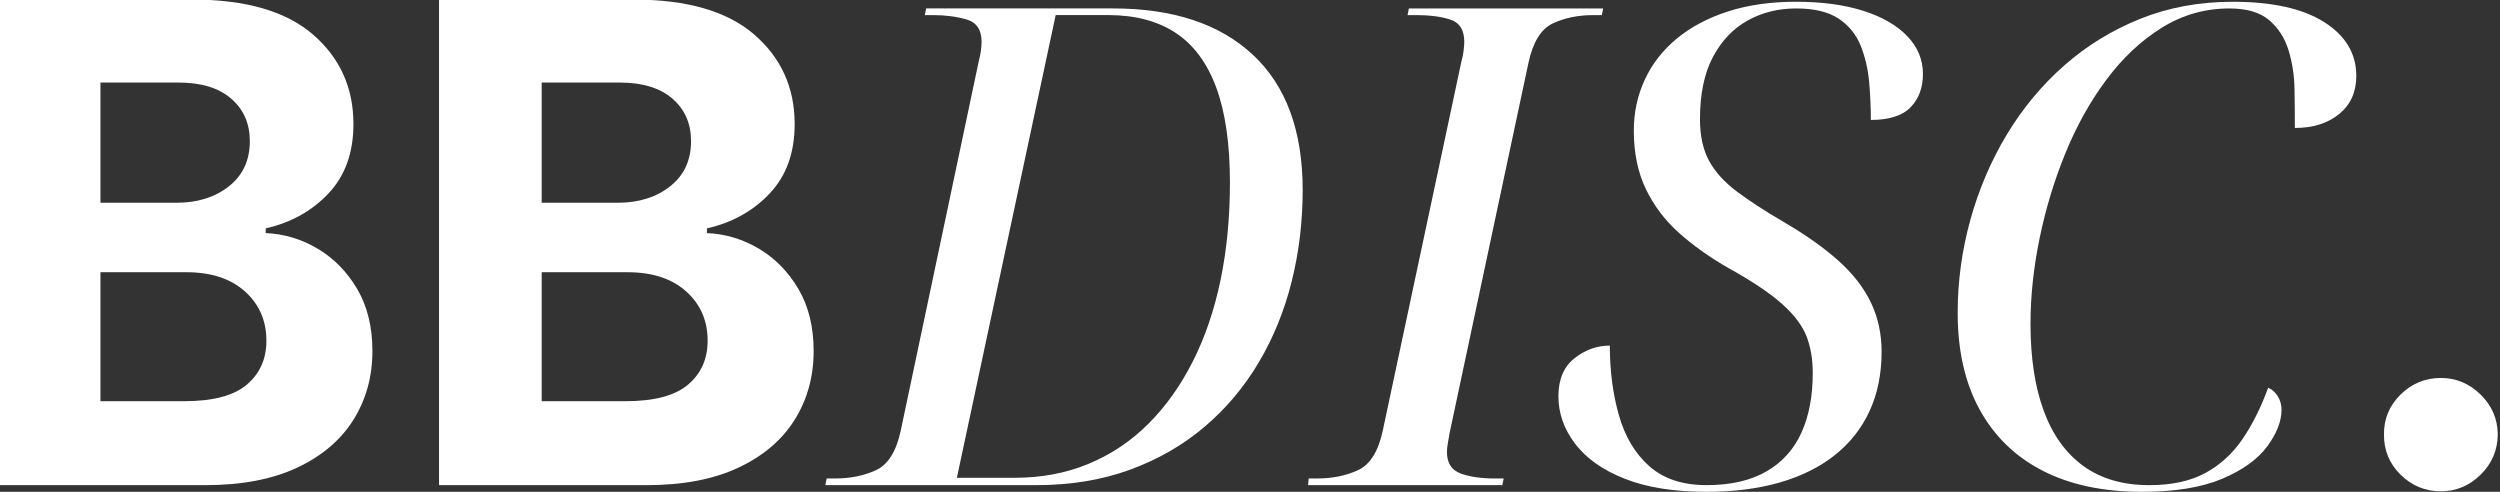 <?xml version="1.0" encoding="utf-8"?>
<!-- Generator: Adobe Illustrator 17.0.0, SVG Export Plug-In . SVG Version: 6.00 Build 0)  -->
<!DOCTYPE svg PUBLIC "-//W3C//DTD SVG 1.1//EN" "http://www.w3.org/Graphics/SVG/1.1/DTD/svg11.dtd">
<svg version="1.1" id="Capa_1" xmlns="http://www.w3.org/2000/svg" xmlns:xlink="http://www.w3.org/1999/xlink" x="0px" y="0px"
	 width="110px" height="21.64px" viewBox="0 0 110 21.64" enable-background="new 0 0 110 21.64" xml:space="preserve">
<rect x="0" y="0" width="110" height="21.64" fill="#333333" stroke="none"/>
<g>
	<path fill="#FFFFFF" d="M-0.097,21.346V-0.019h8.554c2.358,0,4.129,0.513,5.315,1.539s1.779,2.339,1.779,3.938
		c0,1.259-0.365,2.276-1.096,3.051c-0.73,0.776-1.652,1.288-2.764,1.539v0.208c0.813,0.035,1.577,0.265,2.29,0.689
		s1.292,1.015,1.737,1.774c0.445,0.758,0.668,1.666,0.668,2.723c0,1.134-0.28,2.145-0.84,3.036c-0.56,0.89-1.386,1.591-2.478,2.102
		s-2.438,0.767-4.037,0.767L-0.097,21.346L-0.097,21.346z M4.42,8.921h3.349c0.925,0,1.693-0.242,2.305-0.725
		c0.612-0.483,0.918-1.146,0.918-1.987c0-0.772-0.273-1.395-0.819-1.868c-0.546-0.473-1.32-0.709-2.321-0.709H4.42V8.921z
		 M4.42,17.653h3.682c1.266,0,2.186-0.243,2.759-0.73c0.574-0.487,0.861-1.13,0.861-1.93c0-0.883-0.315-1.606-0.944-2.17
		c-0.63-0.563-1.487-0.845-2.572-0.845H4.42V17.653z"/>
	<path fill="#FFFFFF" d="M19.317,21.346V-0.019h8.554c2.358,0,4.129,0.513,5.315,1.539c1.186,1.026,1.779,2.339,1.779,3.938
		c0,1.259-0.365,2.276-1.096,3.051c-0.73,0.776-1.652,1.288-2.764,1.539v0.208c0.813,0.035,1.577,0.265,2.29,0.689
		s1.292,1.015,1.737,1.774c0.445,0.758,0.668,1.666,0.668,2.723c0,1.134-0.28,2.145-0.84,3.036c-0.56,0.89-1.386,1.591-2.478,2.102
		s-2.438,0.767-4.037,0.767L19.317,21.346L19.317,21.346z M23.834,8.921h3.349c0.925,0,1.693-0.242,2.305-0.725
		c0.612-0.483,0.918-1.146,0.918-1.987c0-0.772-0.273-1.395-0.819-1.868s-1.32-0.709-2.321-0.709h-3.432V8.921z M23.834,17.653
		h3.682c1.266,0,2.186-0.243,2.759-0.73c0.574-0.487,0.861-1.13,0.861-1.93c0-0.883-0.315-1.606-0.944-2.17
		c-0.63-0.563-1.487-0.845-2.572-0.845h-3.786V17.653z"/>
	<path fill="#FFFFFF" d="M36.315,21.346l0.059-0.294h0.382c0.665,0,1.263-0.122,1.792-0.367s0.891-0.827,1.087-1.748l3.437-16.274
		c0.039-0.137,0.068-0.279,0.088-0.426s0.029-0.279,0.029-0.397c0-0.529-0.22-0.856-0.661-0.984
		c-0.441-0.127-0.925-0.191-1.454-0.191h-0.382l0.059-0.294h8.225c2.644,0,4.695,0.681,6.154,2.042
		c1.459,1.362,2.188,3.345,2.188,5.949c0,1.391-0.161,2.732-0.484,4.025c-0.323,1.292-0.808,2.482-1.454,3.569
		c-0.647,1.087-1.444,2.032-2.394,2.835c-0.95,0.803-2.042,1.43-3.275,1.88c-1.234,0.451-2.614,0.676-4.142,0.676L36.315,21.346
		L36.315,21.346z M44.658,21.022c1.175,0,2.257-0.205,3.246-0.617s1.866-0.999,2.629-1.762c0.764-0.764,1.415-1.679,1.954-2.747
		c0.539-1.067,0.945-2.262,1.219-3.583c0.274-1.322,0.411-2.747,0.411-4.275c0-1.704-0.201-3.099-0.602-4.186
		c-0.402-1.087-0.999-1.89-1.792-2.409s-1.778-0.779-2.952-0.779H46.45l-4.348,20.358H44.658z"/>
	<path fill="#FFFFFF" d="M57.554,21.346l0.029-0.294h0.382c0.665,0,1.263-0.122,1.792-0.367s0.891-0.827,1.087-1.748l3.467-16.274
		c0.039-0.117,0.068-0.265,0.088-0.441s0.029-0.303,0.029-0.382c0-0.509-0.196-0.832-0.587-0.969
		c-0.392-0.136-0.901-0.205-1.528-0.205h-0.382l0.059-0.294h8.549L70.48,0.665h-0.382c-0.666,0-1.259,0.123-1.777,0.367
		c-0.519,0.245-0.877,0.828-1.072,1.748l-3.467,16.275c-0.02,0.117-0.044,0.26-0.073,0.426c-0.029,0.167-0.044,0.299-0.044,0.397
		c0,0.49,0.201,0.808,0.602,0.955c0.401,0.147,0.905,0.22,1.513,0.22h0.382l-0.059,0.294L57.554,21.346L57.554,21.346z"/>
	<path fill="#FFFFFF" d="M75.092,21.64c-1.43,0-2.629-0.191-3.599-0.573c-0.969-0.382-1.699-0.896-2.188-1.542
		c-0.49-0.646-0.735-1.341-0.735-2.086c0-0.744,0.235-1.302,0.705-1.674s0.989-0.558,1.557-0.558c0,1.097,0.132,2.115,0.397,3.055
		c0.264,0.94,0.709,1.689,1.336,2.247s1.469,0.837,2.526,0.837s1.934-0.201,2.629-0.602s1.209-0.969,1.542-1.704
		s0.499-1.611,0.499-2.63c0-0.587-0.088-1.116-0.264-1.586c-0.177-0.47-0.529-0.945-1.058-1.424
		c-0.529-0.48-1.322-1.014-2.379-1.601c-0.823-0.47-1.547-0.984-2.174-1.542c-0.627-0.558-1.116-1.205-1.469-1.939
		c-0.353-0.735-0.529-1.591-0.529-2.57c0-0.803,0.161-1.552,0.485-2.247c0.323-0.695,0.793-1.297,1.41-1.807
		c0.617-0.509,1.366-0.905,2.248-1.19c0.881-0.284,1.88-0.426,2.997-0.426c1.135,0,2.119,0.132,2.952,0.397
		c0.833,0.264,1.479,0.636,1.939,1.116c0.46,0.48,0.69,1.033,0.69,1.66c0,0.608-0.181,1.097-0.543,1.469
		c-0.362,0.372-0.945,0.558-1.748,0.558c0-0.529-0.025-1.077-0.073-1.645c-0.049-0.568-0.172-1.102-0.367-1.601
		c-0.196-0.499-0.519-0.901-0.969-1.205c-0.451-0.303-1.077-0.455-1.88-0.455c-0.784,0-1.494,0.177-2.13,0.529
		c-0.636,0.352-1.146,0.886-1.527,1.601c-0.382,0.715-0.573,1.63-0.573,2.747c0,0.725,0.133,1.332,0.397,1.821
		c0.265,0.49,0.671,0.94,1.219,1.352c0.548,0.411,1.223,0.852,2.027,1.322c0.979,0.568,1.792,1.141,2.438,1.718
		s1.126,1.195,1.44,1.85c0.313,0.656,0.47,1.376,0.47,2.16c0,0.979-0.176,1.85-0.529,2.614s-0.862,1.41-1.528,1.938
		c-0.666,0.529-1.474,0.931-2.424,1.205C77.359,21.502,76.286,21.64,75.092,21.64z"/>
	<path fill="#FFFFFF" d="M94.245,21.64c-1.704,0-3.158-0.309-4.362-0.925c-1.205-0.617-2.13-1.513-2.776-2.688
		s-0.969-2.595-0.969-4.26c0-1.39,0.186-2.756,0.559-4.098c0.372-1.341,0.905-2.59,1.601-3.745c0.695-1.155,1.537-2.169,2.526-3.041
		c0.989-0.871,2.105-1.557,3.349-2.056c1.243-0.499,2.6-0.749,4.069-0.749c1.743,0,3.085,0.299,4.025,0.896s1.41,1.386,1.41,2.365
		c0,0.705-0.249,1.263-0.749,1.674c-0.499,0.411-1.151,0.617-1.954,0.617c0-0.529-0.005-1.097-0.015-1.704s-0.098-1.179-0.264-1.718
		c-0.167-0.539-0.451-0.979-0.852-1.322c-0.402-0.342-0.984-0.514-1.748-0.514c-1.078,0-2.071,0.284-2.982,0.852
		s-1.724,1.332-2.438,2.292c-0.715,0.96-1.317,2.042-1.806,3.246c-0.49,1.204-0.867,2.453-1.131,3.745
		c-0.264,1.293-0.396,2.537-0.396,3.731c0,1.509,0.195,2.791,0.587,3.849c0.391,1.058,0.974,1.865,1.748,2.423
		c0.773,0.558,1.738,0.837,2.894,0.837c0.979,0,1.797-0.176,2.453-0.529c0.656-0.353,1.205-0.852,1.645-1.498
		c0.441-0.646,0.817-1.4,1.131-2.262c0.176,0.078,0.318,0.205,0.426,0.382c0.107,0.177,0.161,0.372,0.161,0.588
		c0,0.509-0.211,1.048-0.631,1.616c-0.422,0.568-1.082,1.043-1.983,1.424C96.869,21.448,95.694,21.64,94.245,21.64z"/>
	<path fill="#FFFFFF" d="M107.399,21.617c-0.689,0-1.28-0.244-1.774-0.73c-0.494-0.487-0.737-1.078-0.73-1.774
		c-0.007-0.681,0.236-1.266,0.73-1.753s1.085-0.73,1.774-0.73c0.668,0,1.25,0.244,1.747,0.73c0.497,0.487,0.749,1.071,0.756,1.753
		c-0.007,0.696-0.259,1.287-0.756,1.774C108.65,21.374,108.067,21.617,107.399,21.617z"/>
</g>
</svg>

